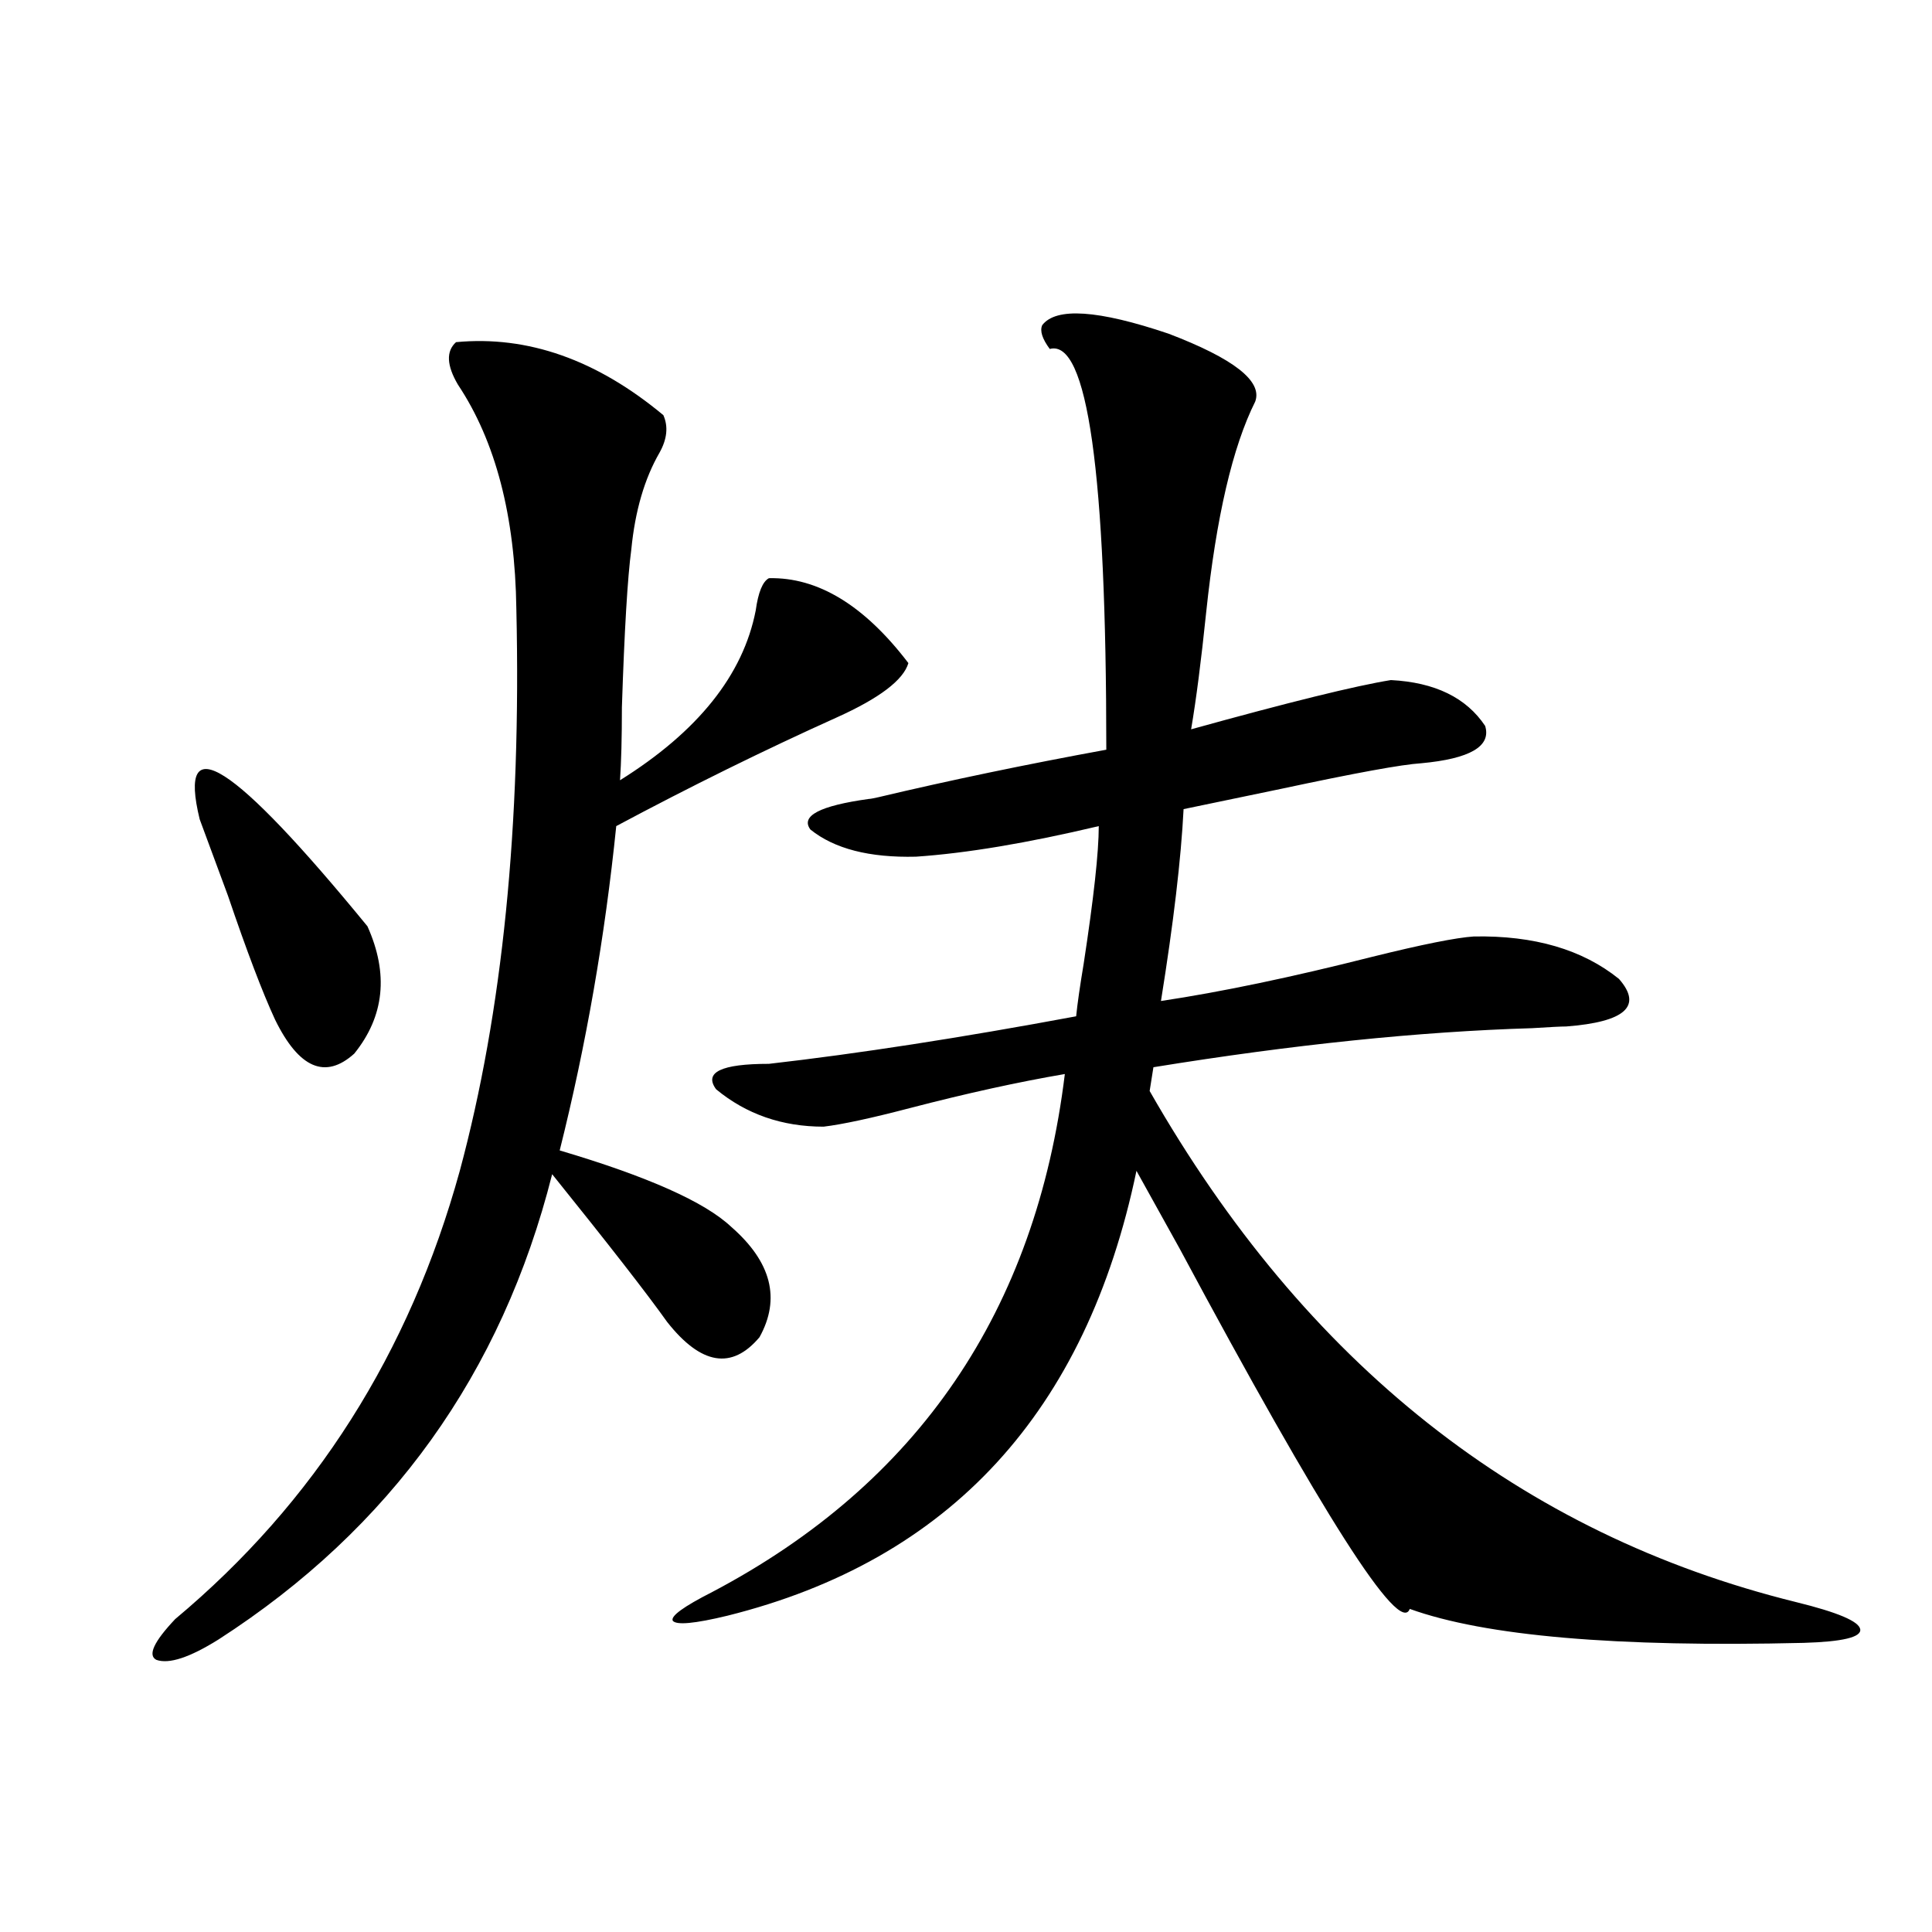 <?xml version="1.0" encoding="utf-8"?>
<!-- Generator: Adobe Illustrator 16.0.0, SVG Export Plug-In . SVG Version: 6.00 Build 0)  -->
<!DOCTYPE svg PUBLIC "-//W3C//DTD SVG 1.1//EN" "http://www.w3.org/Graphics/SVG/1.1/DTD/svg11.dtd">
<svg version="1.1" id="图层_1" xmlns="http://www.w3.org/2000/svg" xmlns:xlink="http://www.w3.org/1999/xlink" x="0px" y="0px"
	 width="1000px" height="1000px" viewBox="0 0 1000 1000" enable-background="new 0 0 1000 1000" xml:space="preserve">
<path d="M236.043,177.098c37.072-3.516,72.834,9.092,107.314,37.793c2.592,5.864,1.951,12.305-1.951,19.336
	c-7.805,13.486-12.683,30.186-14.634,50.098c-1.951,14.653-3.582,41.899-4.878,81.738c0,15.82-0.335,28.428-0.976,37.793
	c40.319-25.186,63.733-54.492,70.242-87.891c1.296-9.365,3.567-14.941,6.829-16.699c25.365-0.576,49.42,14.063,72.193,43.945
	c-2.606,8.789-14.969,18.169-37.072,28.125c-37.728,17.002-75.775,35.747-114.144,56.25
	c-5.854,57.432-15.609,113.379-29.268,167.871c45.518,13.486,75.12,26.67,88.778,39.551c20.808,18.169,25.686,37.217,14.634,57.129
	c-14.313,17.002-30.243,14.365-47.804-7.91c-10.411-14.639-30.243-40.127-59.511-76.465
	c-26.021,103.135-83.58,183.403-172.679,240.82c-14.969,9.366-25.7,12.882-32.194,10.547c-4.558-2.348-1.311-9.379,9.756-21.094
	c72.193-60.342,121.293-137.686,147.313-232.031c22.104-82.026,31.859-178.994,29.268-290.918
	c-0.655-48.037-10.731-86.709-30.243-116.016C231.165,189.114,230.83,181.795,236.043,177.098z M103.363,424.07
	c-11.707-48.037,17.226-29.58,86.827,55.371c11.052,24.609,8.78,46.582-6.829,65.918c-14.969,13.486-28.627,7.622-40.975-17.578
	c-6.509-14.063-14.634-35.444-24.39-64.16C111.488,446.043,106.61,432.859,103.363,424.07z M539.45,168.309
	c7.149-9.365,28.933-7.91,65.364,4.395c33.811,12.896,48.779,24.609,44.877,35.156c-11.707,23.442-20.167,59.766-25.365,108.984
	c-2.606,25.2-5.213,45.415-7.805,60.645c50.73-14.063,85.196-22.549,103.412-25.488c22.759,1.182,39.023,9.092,48.779,23.73
	c3.247,10.547-7.805,17.002-33.17,19.336c-9.756,0.591-33.825,4.985-72.193,13.184c-22.773,4.697-39.679,8.213-50.73,10.547
	c-1.311,25.791-5.213,58.887-11.707,99.316c31.219-4.683,67.636-12.305,109.266-22.852c26.006-6.44,43.566-9.956,52.682-10.547
	c31.219-0.576,56.249,6.743,75.12,21.973c12.348,14.063,3.247,22.275-27.316,24.609c-2.606,0-8.46,0.303-17.561,0.879
	c-58.535,1.758-123.899,8.501-196.093,20.215l-1.951,12.305c80.639,141.216,192.19,229.395,334.626,264.551
	c21.463,5.273,32.515,9.957,33.17,14.063c0.641,4.093-9.115,6.441-29.268,7.031c-96.918,2.335-164.874-3.516-203.897-17.578
	c-5.213,14.063-44.877-48.037-119.021-186.328c-9.756-17.578-17.24-31.05-22.438-40.43
	c-26.021,124.805-96.583,201.572-211.702,230.273c-16.92,4.093-26.341,4.972-28.292,2.637c-1.311-2.348,5.519-7.333,20.487-14.941
	c106.659-56.25,167.466-145.596,182.435-268.066c-24.069,4.106-50.73,9.971-79.998,17.578c-20.167,5.273-35.121,8.501-44.877,9.668
	c-21.463,0-39.999-6.44-55.608-19.336c-6.509-8.789,2.592-13.184,27.316-13.184c46.173-5.273,99.175-13.472,159.021-24.609
	c0.641-6.44,1.951-15.518,3.902-27.246c5.198-33.975,7.805-57.705,7.805-71.191c-37.072,8.789-68.626,14.063-94.632,15.82
	c-24.069,0.591-42.285-4.092-54.633-14.063c-5.213-7.031,4.878-12.305,30.243-15.82c0.641,0,2.271-0.288,4.878-0.879
	c37.072-8.789,76.416-16.987,118.046-24.609c0-143.55-9.756-212.695-29.268-207.422C539.45,175.34,538.14,171.248,539.45,168.309z"
	/>
</svg>
